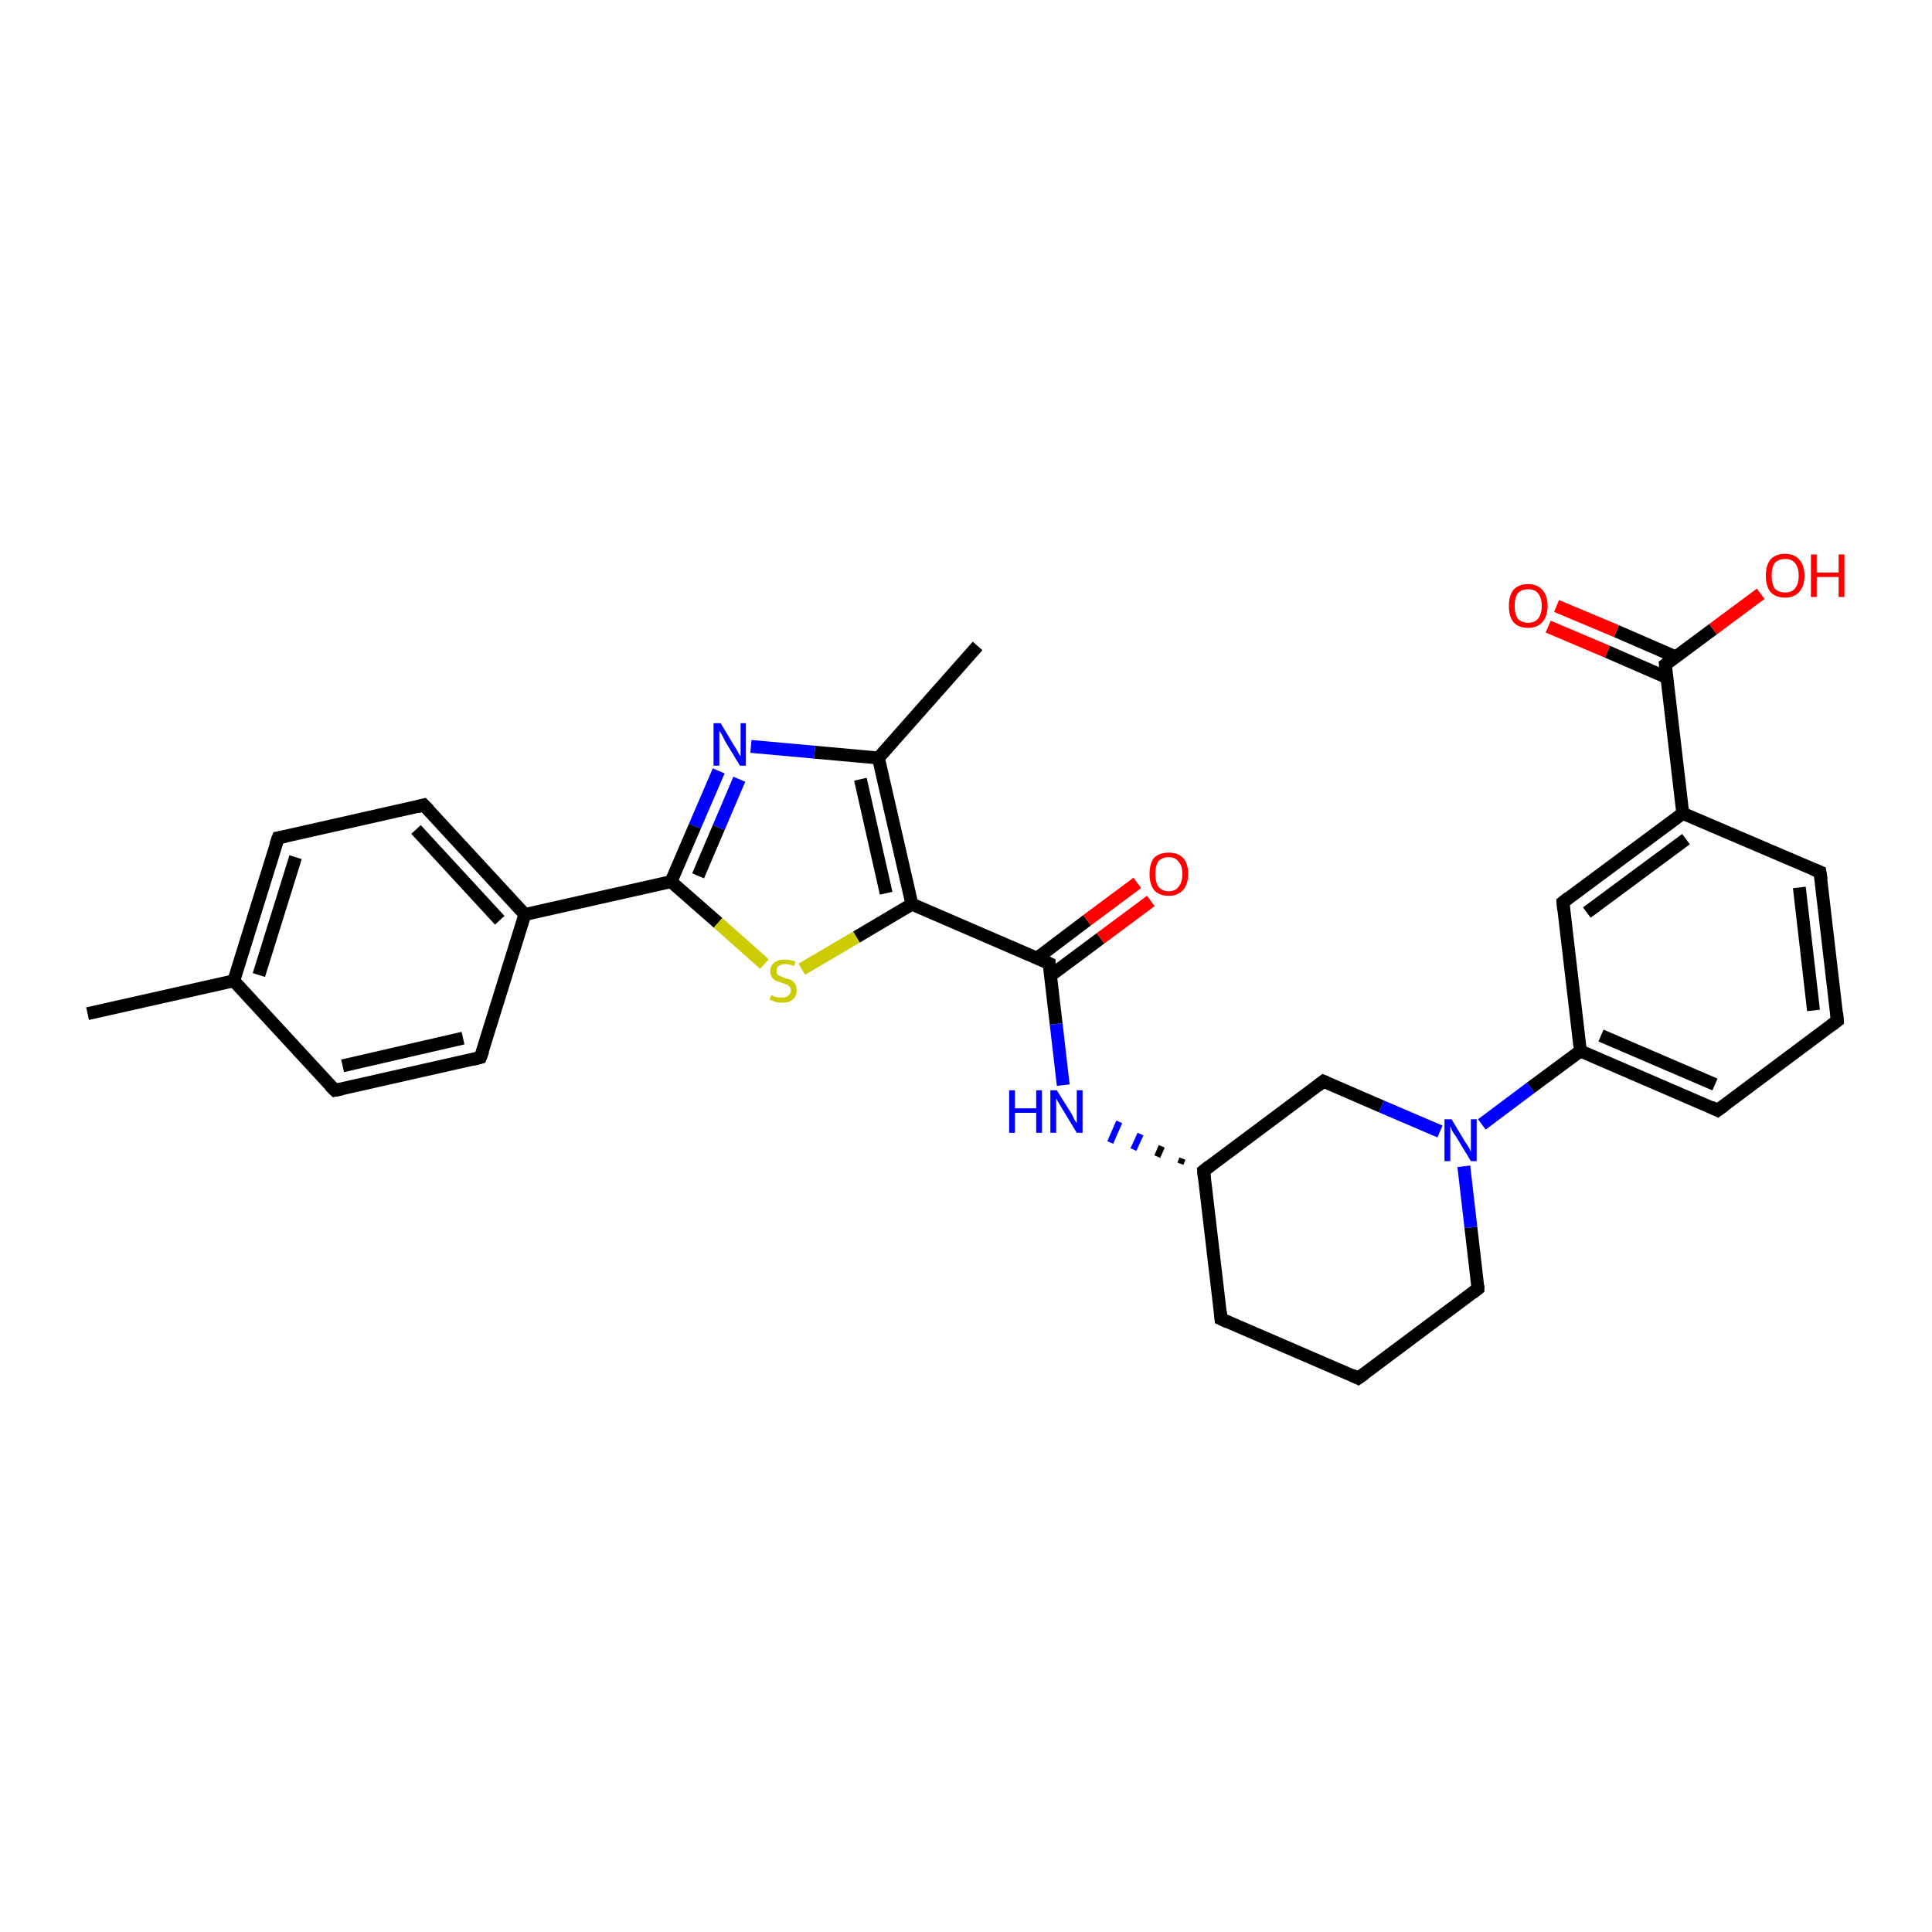<?xml version='1.0' encoding='iso-8859-1'?>
<svg version='1.1' baseProfile='full'
              xmlns='http://www.w3.org/2000/svg'
                      xmlns:rdkit='http://www.rdkit.org/xml'
                      xmlns:xlink='http://www.w3.org/1999/xlink'
                  xml:space='preserve'
width='300px' height='300px' viewBox='0 0 300 300'>
<!-- END OF HEADER -->
<rect style='opacity:1.0;fill:#FFFFFF;stroke:none' width='300.0' height='300.0' x='0.0' y='0.0'> </rect>
<path class='bond-0 atom-0 atom-1' d='M 151.8,100.3 L 136.4,117.7' style='fill:none;fill-rule:evenodd;stroke:#000000;stroke-width:2.0px;stroke-linecap:butt;stroke-linejoin:miter;stroke-opacity:1' />
<path class='bond-1 atom-1 atom-2' d='M 136.4,117.7 L 126.5,116.8' style='fill:none;fill-rule:evenodd;stroke:#000000;stroke-width:2.0px;stroke-linecap:butt;stroke-linejoin:miter;stroke-opacity:1' />
<path class='bond-1 atom-1 atom-2' d='M 126.5,116.8 L 116.6,115.9' style='fill:none;fill-rule:evenodd;stroke:#0000FF;stroke-width:2.0px;stroke-linecap:butt;stroke-linejoin:miter;stroke-opacity:1' />
<path class='bond-2 atom-2 atom-3' d='M 111.6,119.7 L 107.9,128.3' style='fill:none;fill-rule:evenodd;stroke:#0000FF;stroke-width:2.0px;stroke-linecap:butt;stroke-linejoin:miter;stroke-opacity:1' />
<path class='bond-2 atom-2 atom-3' d='M 107.9,128.3 L 104.2,136.9' style='fill:none;fill-rule:evenodd;stroke:#000000;stroke-width:2.0px;stroke-linecap:butt;stroke-linejoin:miter;stroke-opacity:1' />
<path class='bond-2 atom-2 atom-3' d='M 114.8,121.0 L 111.6,128.5' style='fill:none;fill-rule:evenodd;stroke:#0000FF;stroke-width:2.0px;stroke-linecap:butt;stroke-linejoin:miter;stroke-opacity:1' />
<path class='bond-2 atom-2 atom-3' d='M 111.6,128.5 L 108.4,136.0' style='fill:none;fill-rule:evenodd;stroke:#000000;stroke-width:2.0px;stroke-linecap:butt;stroke-linejoin:miter;stroke-opacity:1' />
<path class='bond-3 atom-3 atom-4' d='M 104.2,136.9 L 111.5,143.3' style='fill:none;fill-rule:evenodd;stroke:#000000;stroke-width:2.0px;stroke-linecap:butt;stroke-linejoin:miter;stroke-opacity:1' />
<path class='bond-3 atom-3 atom-4' d='M 111.5,143.3 L 118.7,149.7' style='fill:none;fill-rule:evenodd;stroke:#CCCC00;stroke-width:2.0px;stroke-linecap:butt;stroke-linejoin:miter;stroke-opacity:1' />
<path class='bond-4 atom-4 atom-5' d='M 124.5,150.5 L 133.0,145.5' style='fill:none;fill-rule:evenodd;stroke:#CCCC00;stroke-width:2.0px;stroke-linecap:butt;stroke-linejoin:miter;stroke-opacity:1' />
<path class='bond-4 atom-4 atom-5' d='M 133.0,145.5 L 141.6,140.4' style='fill:none;fill-rule:evenodd;stroke:#000000;stroke-width:2.0px;stroke-linecap:butt;stroke-linejoin:miter;stroke-opacity:1' />
<path class='bond-5 atom-5 atom-6' d='M 141.6,140.4 L 162.9,149.6' style='fill:none;fill-rule:evenodd;stroke:#000000;stroke-width:2.0px;stroke-linecap:butt;stroke-linejoin:miter;stroke-opacity:1' />
<path class='bond-6 atom-6 atom-7' d='M 163.1,151.5 L 170.9,145.7' style='fill:none;fill-rule:evenodd;stroke:#000000;stroke-width:2.0px;stroke-linecap:butt;stroke-linejoin:miter;stroke-opacity:1' />
<path class='bond-6 atom-6 atom-7' d='M 170.9,145.7 L 178.7,139.9' style='fill:none;fill-rule:evenodd;stroke:#FF0000;stroke-width:2.0px;stroke-linecap:butt;stroke-linejoin:miter;stroke-opacity:1' />
<path class='bond-6 atom-6 atom-7' d='M 161.0,148.8 L 168.8,142.9' style='fill:none;fill-rule:evenodd;stroke:#000000;stroke-width:2.0px;stroke-linecap:butt;stroke-linejoin:miter;stroke-opacity:1' />
<path class='bond-6 atom-6 atom-7' d='M 168.8,142.9 L 176.6,137.1' style='fill:none;fill-rule:evenodd;stroke:#FF0000;stroke-width:2.0px;stroke-linecap:butt;stroke-linejoin:miter;stroke-opacity:1' />
<path class='bond-7 atom-6 atom-8' d='M 162.9,149.6 L 164.0,159.0' style='fill:none;fill-rule:evenodd;stroke:#000000;stroke-width:2.0px;stroke-linecap:butt;stroke-linejoin:miter;stroke-opacity:1' />
<path class='bond-7 atom-6 atom-8' d='M 164.0,159.0 L 165.1,168.5' style='fill:none;fill-rule:evenodd;stroke:#0000FF;stroke-width:2.0px;stroke-linecap:butt;stroke-linejoin:miter;stroke-opacity:1' />
<path class='bond-8 atom-9 atom-8' d='M 183.6,179.9 L 183.3,180.7' style='fill:none;fill-rule:evenodd;stroke:#000000;stroke-width:1.0px;stroke-linecap:butt;stroke-linejoin:miter;stroke-opacity:1' />
<path class='bond-8 atom-9 atom-8' d='M 180.4,178.0 L 179.7,179.6' style='fill:none;fill-rule:evenodd;stroke:#000000;stroke-width:1.0px;stroke-linecap:butt;stroke-linejoin:miter;stroke-opacity:1' />
<path class='bond-8 atom-9 atom-8' d='M 177.1,176.1 L 176.0,178.5' style='fill:none;fill-rule:evenodd;stroke:#0000FF;stroke-width:1.0px;stroke-linecap:butt;stroke-linejoin:miter;stroke-opacity:1' />
<path class='bond-8 atom-9 atom-8' d='M 173.8,174.2 L 172.4,177.4' style='fill:none;fill-rule:evenodd;stroke:#0000FF;stroke-width:1.0px;stroke-linecap:butt;stroke-linejoin:miter;stroke-opacity:1' />
<path class='bond-9 atom-9 atom-10' d='M 186.9,181.8 L 189.6,204.8' style='fill:none;fill-rule:evenodd;stroke:#000000;stroke-width:2.0px;stroke-linecap:butt;stroke-linejoin:miter;stroke-opacity:1' />
<path class='bond-10 atom-10 atom-11' d='M 189.6,204.8 L 210.9,214.0' style='fill:none;fill-rule:evenodd;stroke:#000000;stroke-width:2.0px;stroke-linecap:butt;stroke-linejoin:miter;stroke-opacity:1' />
<path class='bond-11 atom-11 atom-12' d='M 210.9,214.0 L 229.5,200.1' style='fill:none;fill-rule:evenodd;stroke:#000000;stroke-width:2.0px;stroke-linecap:butt;stroke-linejoin:miter;stroke-opacity:1' />
<path class='bond-12 atom-12 atom-13' d='M 229.5,200.1 L 228.4,190.6' style='fill:none;fill-rule:evenodd;stroke:#000000;stroke-width:2.0px;stroke-linecap:butt;stroke-linejoin:miter;stroke-opacity:1' />
<path class='bond-12 atom-12 atom-13' d='M 228.4,190.6 L 227.3,181.1' style='fill:none;fill-rule:evenodd;stroke:#0000FF;stroke-width:2.0px;stroke-linecap:butt;stroke-linejoin:miter;stroke-opacity:1' />
<path class='bond-13 atom-13 atom-14' d='M 223.6,175.7 L 214.5,171.8' style='fill:none;fill-rule:evenodd;stroke:#0000FF;stroke-width:2.0px;stroke-linecap:butt;stroke-linejoin:miter;stroke-opacity:1' />
<path class='bond-13 atom-13 atom-14' d='M 214.5,171.8 L 205.5,167.9' style='fill:none;fill-rule:evenodd;stroke:#000000;stroke-width:2.0px;stroke-linecap:butt;stroke-linejoin:miter;stroke-opacity:1' />
<path class='bond-14 atom-13 atom-15' d='M 230.1,174.6 L 237.7,168.9' style='fill:none;fill-rule:evenodd;stroke:#0000FF;stroke-width:2.0px;stroke-linecap:butt;stroke-linejoin:miter;stroke-opacity:1' />
<path class='bond-14 atom-13 atom-15' d='M 237.7,168.9 L 245.4,163.2' style='fill:none;fill-rule:evenodd;stroke:#000000;stroke-width:2.0px;stroke-linecap:butt;stroke-linejoin:miter;stroke-opacity:1' />
<path class='bond-15 atom-15 atom-16' d='M 245.4,163.2 L 266.7,172.4' style='fill:none;fill-rule:evenodd;stroke:#000000;stroke-width:2.0px;stroke-linecap:butt;stroke-linejoin:miter;stroke-opacity:1' />
<path class='bond-15 atom-15 atom-16' d='M 248.6,160.8 L 266.3,168.4' style='fill:none;fill-rule:evenodd;stroke:#000000;stroke-width:2.0px;stroke-linecap:butt;stroke-linejoin:miter;stroke-opacity:1' />
<path class='bond-16 atom-16 atom-17' d='M 266.7,172.4 L 285.3,158.5' style='fill:none;fill-rule:evenodd;stroke:#000000;stroke-width:2.0px;stroke-linecap:butt;stroke-linejoin:miter;stroke-opacity:1' />
<path class='bond-17 atom-17 atom-18' d='M 285.3,158.5 L 282.6,135.4' style='fill:none;fill-rule:evenodd;stroke:#000000;stroke-width:2.0px;stroke-linecap:butt;stroke-linejoin:miter;stroke-opacity:1' />
<path class='bond-17 atom-17 atom-18' d='M 281.6,156.9 L 279.4,137.8' style='fill:none;fill-rule:evenodd;stroke:#000000;stroke-width:2.0px;stroke-linecap:butt;stroke-linejoin:miter;stroke-opacity:1' />
<path class='bond-18 atom-18 atom-19' d='M 282.6,135.4 L 261.3,126.3' style='fill:none;fill-rule:evenodd;stroke:#000000;stroke-width:2.0px;stroke-linecap:butt;stroke-linejoin:miter;stroke-opacity:1' />
<path class='bond-19 atom-19 atom-20' d='M 261.3,126.3 L 242.7,140.1' style='fill:none;fill-rule:evenodd;stroke:#000000;stroke-width:2.0px;stroke-linecap:butt;stroke-linejoin:miter;stroke-opacity:1' />
<path class='bond-19 atom-19 atom-20' d='M 261.8,130.3 L 246.4,141.7' style='fill:none;fill-rule:evenodd;stroke:#000000;stroke-width:2.0px;stroke-linecap:butt;stroke-linejoin:miter;stroke-opacity:1' />
<path class='bond-20 atom-19 atom-21' d='M 261.3,126.3 L 258.6,103.2' style='fill:none;fill-rule:evenodd;stroke:#000000;stroke-width:2.0px;stroke-linecap:butt;stroke-linejoin:miter;stroke-opacity:1' />
<path class='bond-21 atom-21 atom-22' d='M 258.6,103.2 L 266.0,97.7' style='fill:none;fill-rule:evenodd;stroke:#000000;stroke-width:2.0px;stroke-linecap:butt;stroke-linejoin:miter;stroke-opacity:1' />
<path class='bond-21 atom-21 atom-22' d='M 266.0,97.7 L 273.4,92.2' style='fill:none;fill-rule:evenodd;stroke:#FF0000;stroke-width:2.0px;stroke-linecap:butt;stroke-linejoin:miter;stroke-opacity:1' />
<path class='bond-22 atom-21 atom-23' d='M 260.2,102.0 L 251.0,98.0' style='fill:none;fill-rule:evenodd;stroke:#000000;stroke-width:2.0px;stroke-linecap:butt;stroke-linejoin:miter;stroke-opacity:1' />
<path class='bond-22 atom-21 atom-23' d='M 251.0,98.0 L 241.7,94.1' style='fill:none;fill-rule:evenodd;stroke:#FF0000;stroke-width:2.0px;stroke-linecap:butt;stroke-linejoin:miter;stroke-opacity:1' />
<path class='bond-22 atom-21 atom-23' d='M 258.8,105.2 L 249.6,101.2' style='fill:none;fill-rule:evenodd;stroke:#000000;stroke-width:2.0px;stroke-linecap:butt;stroke-linejoin:miter;stroke-opacity:1' />
<path class='bond-22 atom-21 atom-23' d='M 249.6,101.2 L 240.4,97.3' style='fill:none;fill-rule:evenodd;stroke:#FF0000;stroke-width:2.0px;stroke-linecap:butt;stroke-linejoin:miter;stroke-opacity:1' />
<path class='bond-23 atom-3 atom-24' d='M 104.2,136.9 L 81.5,142.0' style='fill:none;fill-rule:evenodd;stroke:#000000;stroke-width:2.0px;stroke-linecap:butt;stroke-linejoin:miter;stroke-opacity:1' />
<path class='bond-24 atom-24 atom-25' d='M 81.5,142.0 L 65.8,125.0' style='fill:none;fill-rule:evenodd;stroke:#000000;stroke-width:2.0px;stroke-linecap:butt;stroke-linejoin:miter;stroke-opacity:1' />
<path class='bond-24 atom-24 atom-25' d='M 77.6,142.9 L 64.6,128.8' style='fill:none;fill-rule:evenodd;stroke:#000000;stroke-width:2.0px;stroke-linecap:butt;stroke-linejoin:miter;stroke-opacity:1' />
<path class='bond-25 atom-25 atom-26' d='M 65.8,125.0 L 43.2,130.1' style='fill:none;fill-rule:evenodd;stroke:#000000;stroke-width:2.0px;stroke-linecap:butt;stroke-linejoin:miter;stroke-opacity:1' />
<path class='bond-26 atom-26 atom-27' d='M 43.2,130.1 L 36.3,152.3' style='fill:none;fill-rule:evenodd;stroke:#000000;stroke-width:2.0px;stroke-linecap:butt;stroke-linejoin:miter;stroke-opacity:1' />
<path class='bond-26 atom-26 atom-27' d='M 45.9,133.1 L 40.2,151.4' style='fill:none;fill-rule:evenodd;stroke:#000000;stroke-width:2.0px;stroke-linecap:butt;stroke-linejoin:miter;stroke-opacity:1' />
<path class='bond-27 atom-27 atom-28' d='M 36.3,152.3 L 13.6,157.4' style='fill:none;fill-rule:evenodd;stroke:#000000;stroke-width:2.0px;stroke-linecap:butt;stroke-linejoin:miter;stroke-opacity:1' />
<path class='bond-28 atom-27 atom-29' d='M 36.3,152.3 L 52.0,169.3' style='fill:none;fill-rule:evenodd;stroke:#000000;stroke-width:2.0px;stroke-linecap:butt;stroke-linejoin:miter;stroke-opacity:1' />
<path class='bond-29 atom-29 atom-30' d='M 52.0,169.3 L 74.6,164.2' style='fill:none;fill-rule:evenodd;stroke:#000000;stroke-width:2.0px;stroke-linecap:butt;stroke-linejoin:miter;stroke-opacity:1' />
<path class='bond-29 atom-29 atom-30' d='M 53.2,165.5 L 71.9,161.2' style='fill:none;fill-rule:evenodd;stroke:#000000;stroke-width:2.0px;stroke-linecap:butt;stroke-linejoin:miter;stroke-opacity:1' />
<path class='bond-30 atom-5 atom-1' d='M 141.6,140.4 L 136.4,117.7' style='fill:none;fill-rule:evenodd;stroke:#000000;stroke-width:2.0px;stroke-linecap:butt;stroke-linejoin:miter;stroke-opacity:1' />
<path class='bond-30 atom-5 atom-1' d='M 137.6,138.7 L 133.6,121.0' style='fill:none;fill-rule:evenodd;stroke:#000000;stroke-width:2.0px;stroke-linecap:butt;stroke-linejoin:miter;stroke-opacity:1' />
<path class='bond-31 atom-14 atom-9' d='M 205.5,167.9 L 186.9,181.8' style='fill:none;fill-rule:evenodd;stroke:#000000;stroke-width:2.0px;stroke-linecap:butt;stroke-linejoin:miter;stroke-opacity:1' />
<path class='bond-32 atom-20 atom-15' d='M 242.7,140.1 L 245.4,163.2' style='fill:none;fill-rule:evenodd;stroke:#000000;stroke-width:2.0px;stroke-linecap:butt;stroke-linejoin:miter;stroke-opacity:1' />
<path class='bond-33 atom-30 atom-24' d='M 74.6,164.2 L 81.5,142.0' style='fill:none;fill-rule:evenodd;stroke:#000000;stroke-width:2.0px;stroke-linecap:butt;stroke-linejoin:miter;stroke-opacity:1' />
<path d='M 161.8,149.1 L 162.9,149.6 L 162.9,150.0' style='fill:none;stroke:#000000;stroke-width:2.0px;stroke-linecap:butt;stroke-linejoin:miter;stroke-opacity:1;' />
<path d='M 187.0,182.9 L 186.9,181.8 L 187.8,181.1' style='fill:none;stroke:#000000;stroke-width:2.0px;stroke-linecap:butt;stroke-linejoin:miter;stroke-opacity:1;' />
<path d='M 189.5,203.7 L 189.6,204.8 L 190.7,205.3' style='fill:none;stroke:#000000;stroke-width:2.0px;stroke-linecap:butt;stroke-linejoin:miter;stroke-opacity:1;' />
<path d='M 209.9,213.5 L 210.9,214.0 L 211.9,213.3' style='fill:none;stroke:#000000;stroke-width:2.0px;stroke-linecap:butt;stroke-linejoin:miter;stroke-opacity:1;' />
<path d='M 228.6,200.8 L 229.5,200.1 L 229.5,199.6' style='fill:none;stroke:#000000;stroke-width:2.0px;stroke-linecap:butt;stroke-linejoin:miter;stroke-opacity:1;' />
<path d='M 206.0,168.1 L 205.5,167.9 L 204.6,168.6' style='fill:none;stroke:#000000;stroke-width:2.0px;stroke-linecap:butt;stroke-linejoin:miter;stroke-opacity:1;' />
<path d='M 265.7,171.9 L 266.7,172.4 L 267.7,171.7' style='fill:none;stroke:#000000;stroke-width:2.0px;stroke-linecap:butt;stroke-linejoin:miter;stroke-opacity:1;' />
<path d='M 284.4,159.2 L 285.3,158.5 L 285.2,157.3' style='fill:none;stroke:#000000;stroke-width:2.0px;stroke-linecap:butt;stroke-linejoin:miter;stroke-opacity:1;' />
<path d='M 282.8,136.6 L 282.6,135.4 L 281.6,135.0' style='fill:none;stroke:#000000;stroke-width:2.0px;stroke-linecap:butt;stroke-linejoin:miter;stroke-opacity:1;' />
<path d='M 243.6,139.4 L 242.7,140.1 L 242.8,141.3' style='fill:none;stroke:#000000;stroke-width:2.0px;stroke-linecap:butt;stroke-linejoin:miter;stroke-opacity:1;' />
<path d='M 258.7,104.4 L 258.6,103.2 L 259.0,102.9' style='fill:none;stroke:#000000;stroke-width:2.0px;stroke-linecap:butt;stroke-linejoin:miter;stroke-opacity:1;' />
<path d='M 66.6,125.8 L 65.8,125.0 L 64.7,125.3' style='fill:none;stroke:#000000;stroke-width:2.0px;stroke-linecap:butt;stroke-linejoin:miter;stroke-opacity:1;' />
<path d='M 44.3,129.9 L 43.2,130.1 L 42.8,131.2' style='fill:none;stroke:#000000;stroke-width:2.0px;stroke-linecap:butt;stroke-linejoin:miter;stroke-opacity:1;' />
<path d='M 51.2,168.5 L 52.0,169.3 L 53.1,169.1' style='fill:none;stroke:#000000;stroke-width:2.0px;stroke-linecap:butt;stroke-linejoin:miter;stroke-opacity:1;' />
<path d='M 73.5,164.5 L 74.6,164.2 L 75.0,163.1' style='fill:none;stroke:#000000;stroke-width:2.0px;stroke-linecap:butt;stroke-linejoin:miter;stroke-opacity:1;' />
<path class='atom-2' d='M 111.9 112.3
L 114.0 115.8
Q 114.3 116.2, 114.6 116.8
Q 114.9 117.4, 115.0 117.4
L 115.0 112.3
L 115.8 112.3
L 115.8 118.9
L 114.9 118.9
L 112.6 115.1
Q 112.4 114.7, 112.1 114.1
Q 111.8 113.6, 111.7 113.5
L 111.7 118.9
L 110.8 118.9
L 110.8 112.3
L 111.9 112.3
' fill='#0000FF'/>
<path class='atom-4' d='M 119.8 154.5
Q 119.8 154.5, 120.1 154.7
Q 120.4 154.8, 120.8 154.9
Q 121.1 154.9, 121.5 154.9
Q 122.1 154.9, 122.4 154.6
Q 122.8 154.3, 122.8 153.8
Q 122.8 153.4, 122.6 153.2
Q 122.4 153.0, 122.2 152.9
Q 121.9 152.8, 121.4 152.6
Q 120.8 152.4, 120.5 152.3
Q 120.1 152.1, 119.9 151.8
Q 119.6 151.4, 119.6 150.8
Q 119.6 150.0, 120.2 149.5
Q 120.8 149.0, 121.9 149.0
Q 122.6 149.0, 123.5 149.3
L 123.3 150.0
Q 122.5 149.7, 121.9 149.7
Q 121.3 149.7, 120.9 150.0
Q 120.6 150.2, 120.6 150.7
Q 120.6 151.1, 120.7 151.3
Q 120.9 151.5, 121.2 151.6
Q 121.5 151.7, 121.9 151.9
Q 122.5 152.0, 122.9 152.2
Q 123.2 152.4, 123.5 152.8
Q 123.7 153.2, 123.7 153.8
Q 123.7 154.7, 123.1 155.2
Q 122.5 155.7, 121.5 155.7
Q 120.9 155.7, 120.5 155.6
Q 120.0 155.4, 119.5 155.2
L 119.8 154.5
' fill='#CCCC00'/>
<path class='atom-7' d='M 178.5 135.7
Q 178.5 134.1, 179.2 133.2
Q 180.0 132.4, 181.5 132.4
Q 182.9 132.4, 183.7 133.2
Q 184.5 134.1, 184.5 135.7
Q 184.5 137.3, 183.7 138.2
Q 182.9 139.1, 181.5 139.1
Q 180.0 139.1, 179.2 138.2
Q 178.5 137.3, 178.5 135.7
M 181.5 138.4
Q 182.5 138.4, 183.0 137.7
Q 183.6 137.0, 183.6 135.7
Q 183.6 134.4, 183.0 133.8
Q 182.5 133.1, 181.5 133.1
Q 180.5 133.1, 179.9 133.7
Q 179.4 134.4, 179.4 135.7
Q 179.4 137.0, 179.9 137.7
Q 180.5 138.4, 181.5 138.4
' fill='#FF0000'/>
<path class='atom-8' d='M 156.7 169.3
L 157.6 169.3
L 157.6 172.1
L 160.9 172.1
L 160.9 169.3
L 161.8 169.3
L 161.8 175.9
L 160.9 175.9
L 160.9 172.8
L 157.6 172.8
L 157.6 175.9
L 156.7 175.9
L 156.7 169.3
' fill='#0000FF'/>
<path class='atom-8' d='M 164.1 169.3
L 166.3 172.8
Q 166.5 173.1, 166.8 173.8
Q 167.2 174.4, 167.2 174.4
L 167.2 169.3
L 168.1 169.3
L 168.1 175.9
L 167.2 175.9
L 164.9 172.1
Q 164.6 171.6, 164.3 171.1
Q 164.0 170.6, 164.0 170.5
L 164.0 175.9
L 163.1 175.9
L 163.1 169.3
L 164.1 169.3
' fill='#0000FF'/>
<path class='atom-13' d='M 225.4 173.8
L 227.5 177.3
Q 227.7 177.6, 228.1 178.2
Q 228.4 178.8, 228.4 178.9
L 228.4 173.8
L 229.3 173.8
L 229.3 180.3
L 228.4 180.3
L 226.1 176.5
Q 225.8 176.1, 225.5 175.6
Q 225.3 175.1, 225.2 174.9
L 225.2 180.3
L 224.3 180.3
L 224.3 173.8
L 225.4 173.8
' fill='#0000FF'/>
<path class='atom-22' d='M 274.2 89.4
Q 274.2 87.8, 274.9 86.9
Q 275.7 86.0, 277.2 86.0
Q 278.6 86.0, 279.4 86.9
Q 280.2 87.8, 280.2 89.4
Q 280.2 91.0, 279.4 91.9
Q 278.6 92.8, 277.2 92.8
Q 275.7 92.8, 274.9 91.9
Q 274.2 91.0, 274.2 89.4
M 277.2 92.0
Q 278.2 92.0, 278.7 91.4
Q 279.3 90.7, 279.3 89.4
Q 279.3 88.1, 278.7 87.4
Q 278.2 86.8, 277.2 86.8
Q 276.2 86.8, 275.6 87.4
Q 275.1 88.1, 275.1 89.4
Q 275.1 90.7, 275.6 91.4
Q 276.2 92.0, 277.2 92.0
' fill='#FF0000'/>
<path class='atom-22' d='M 281.2 86.1
L 282.1 86.1
L 282.1 88.9
L 285.5 88.9
L 285.5 86.1
L 286.4 86.1
L 286.4 92.7
L 285.5 92.7
L 285.5 89.6
L 282.1 89.6
L 282.1 92.7
L 281.2 92.7
L 281.2 86.1
' fill='#FF0000'/>
<path class='atom-23' d='M 234.3 94.1
Q 234.3 92.5, 235.0 91.6
Q 235.8 90.7, 237.3 90.7
Q 238.7 90.7, 239.5 91.6
Q 240.3 92.5, 240.3 94.1
Q 240.3 95.7, 239.5 96.6
Q 238.7 97.5, 237.3 97.5
Q 235.8 97.5, 235.0 96.6
Q 234.3 95.7, 234.3 94.1
M 237.3 96.7
Q 238.3 96.7, 238.8 96.1
Q 239.4 95.4, 239.4 94.1
Q 239.4 92.8, 238.8 92.1
Q 238.3 91.5, 237.3 91.5
Q 236.3 91.5, 235.7 92.1
Q 235.2 92.8, 235.2 94.1
Q 235.2 95.4, 235.7 96.1
Q 236.3 96.7, 237.3 96.7
' fill='#FF0000'/>
</svg>
